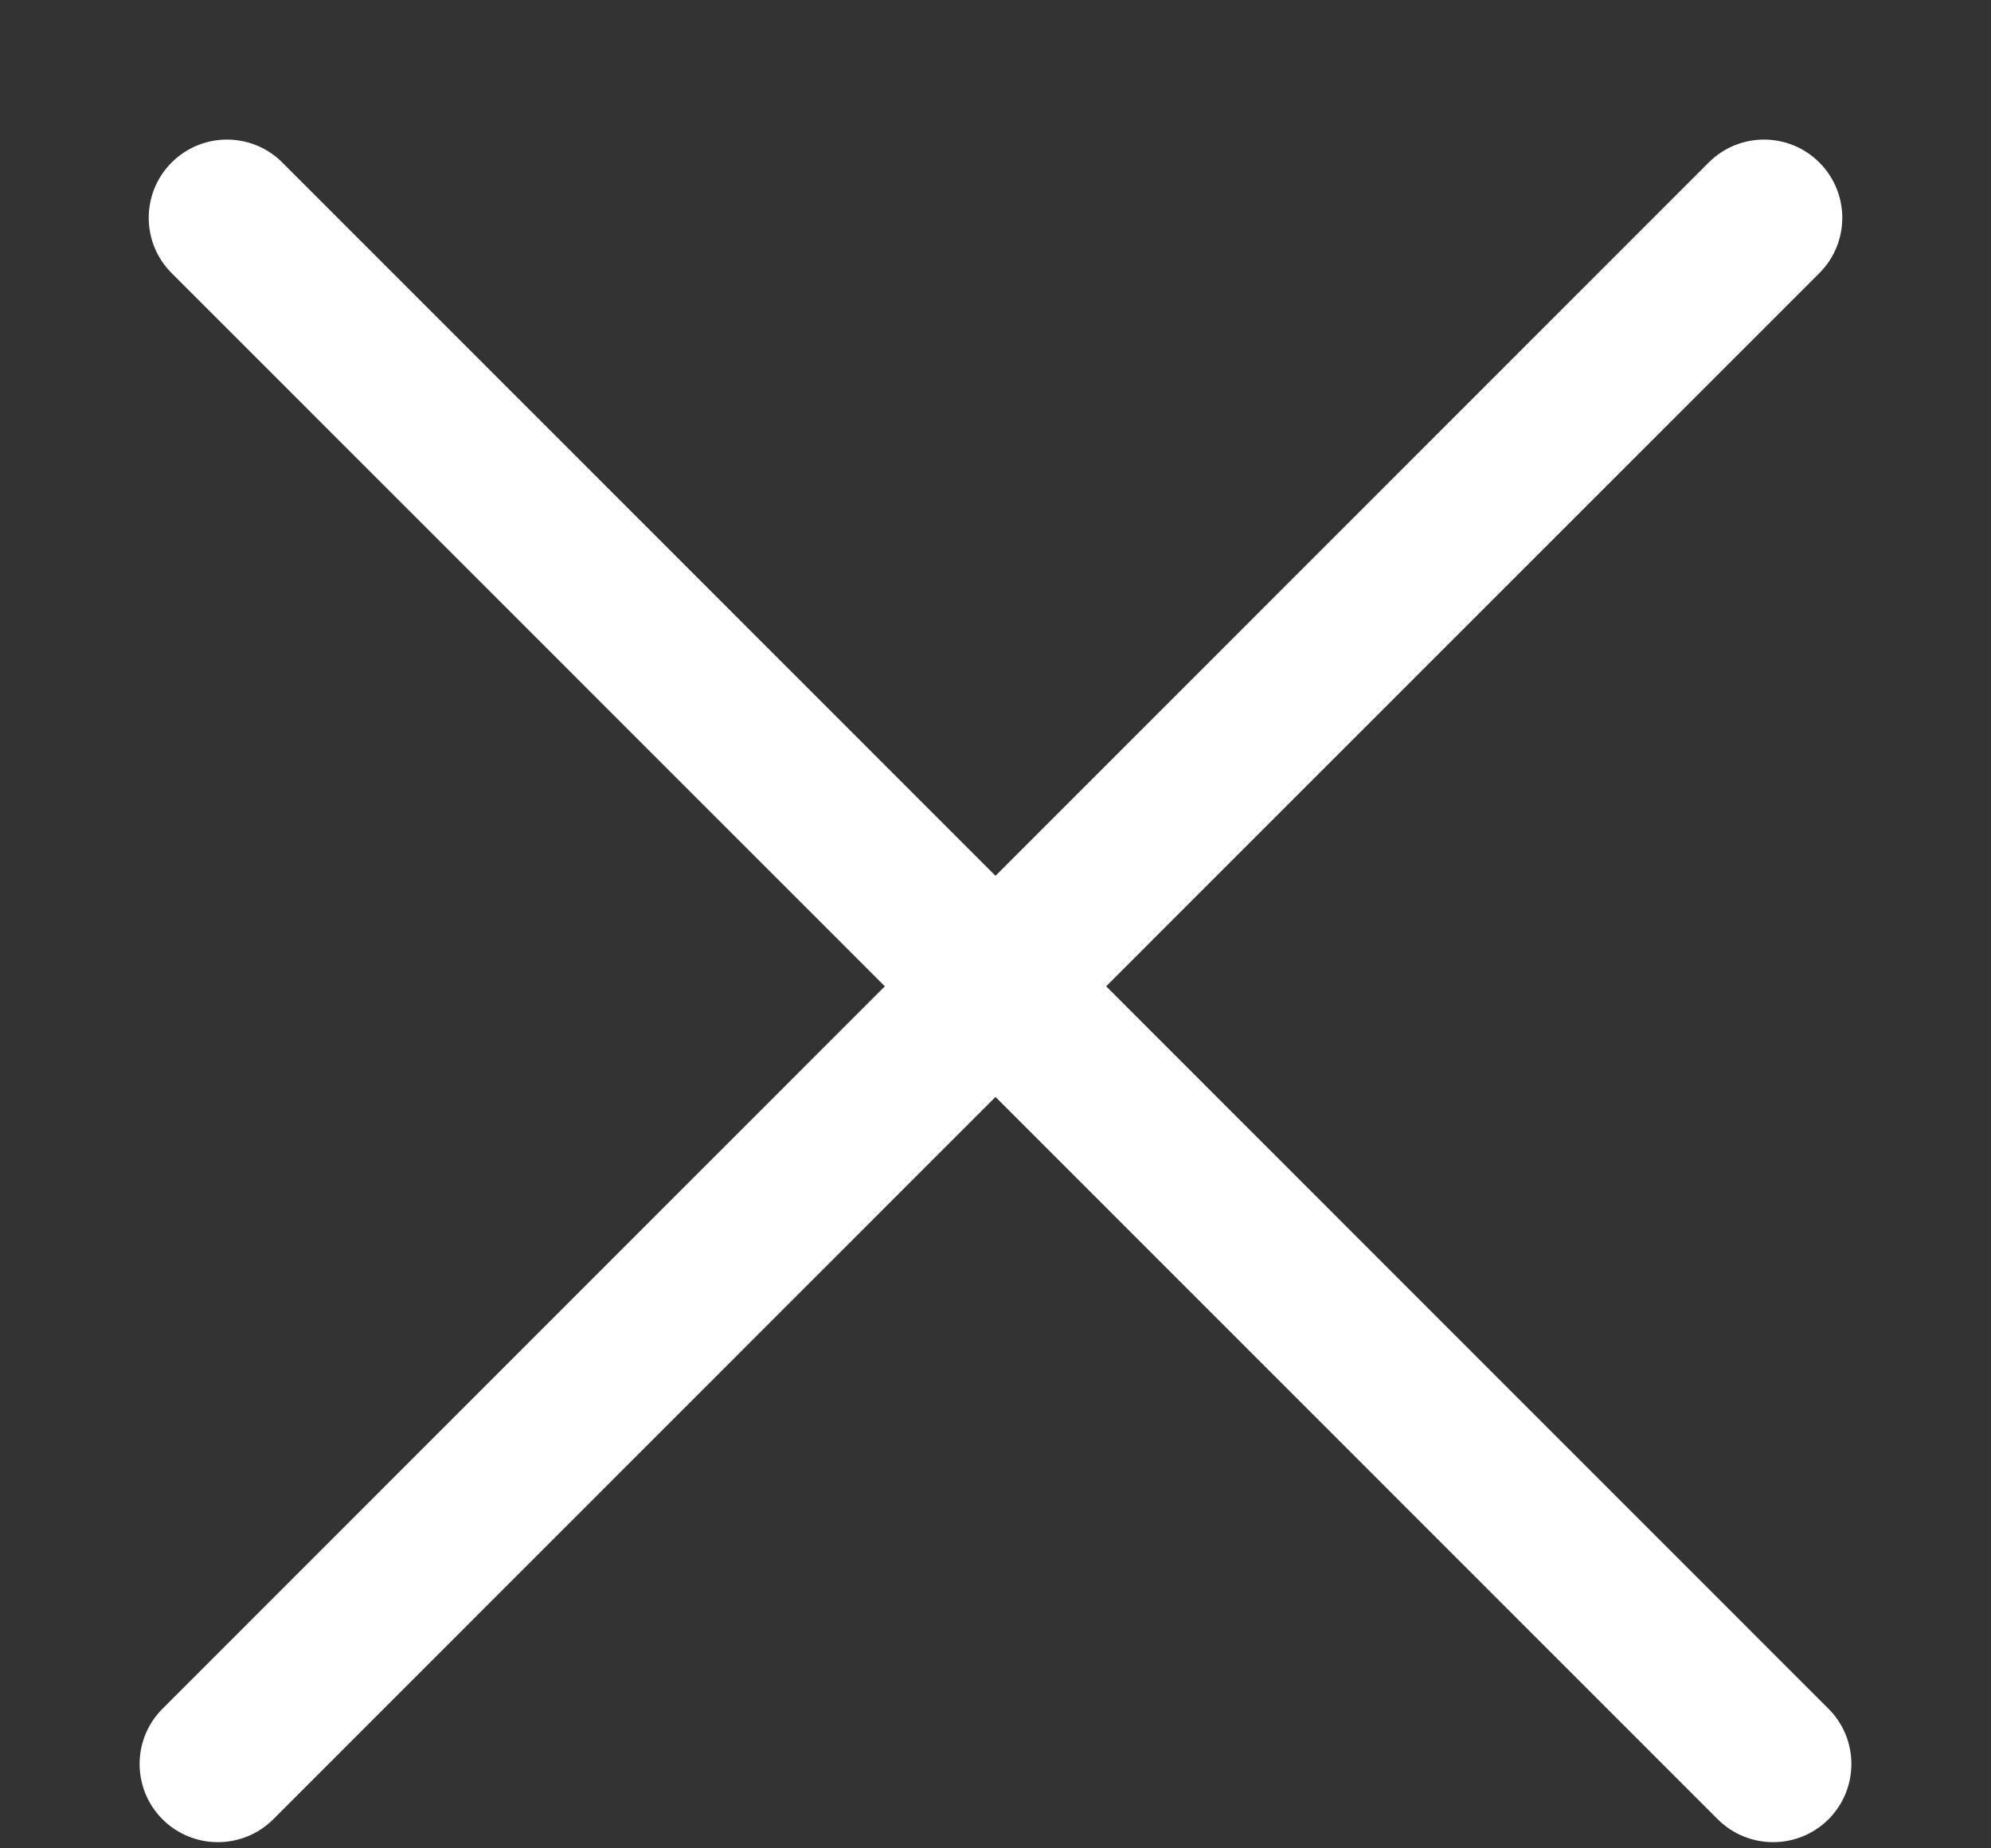 <svg width="14" height="13" viewBox="0 0 14 13" fill="none" xmlns="http://www.w3.org/2000/svg">
<rect x="0" y="0" width="14" height="13" fill="#333333" stroke="none"/>
<path fill-rule="evenodd" clip-rule="evenodd" d="M12.793 1.921C13.008 1.706 13.008 1.358 12.793 1.143C12.578 0.928 12.23 0.928 12.015 1.143L7 6.16L1.985 1.143C1.77 0.928 1.422 0.928 1.207 1.143C0.992 1.358 0.992 1.706 1.207 1.921L6.222 6.937L1.143 12.018C0.928 12.232 0.928 12.581 1.143 12.796C1.358 13.01 1.706 13.01 1.921 12.796L7 7.715L12.079 12.796C12.294 13.01 12.642 13.01 12.857 12.796C13.072 12.581 13.072 12.232 12.857 12.018L7.778 6.937L12.793 1.921Z" fill="white"/>
</svg>
